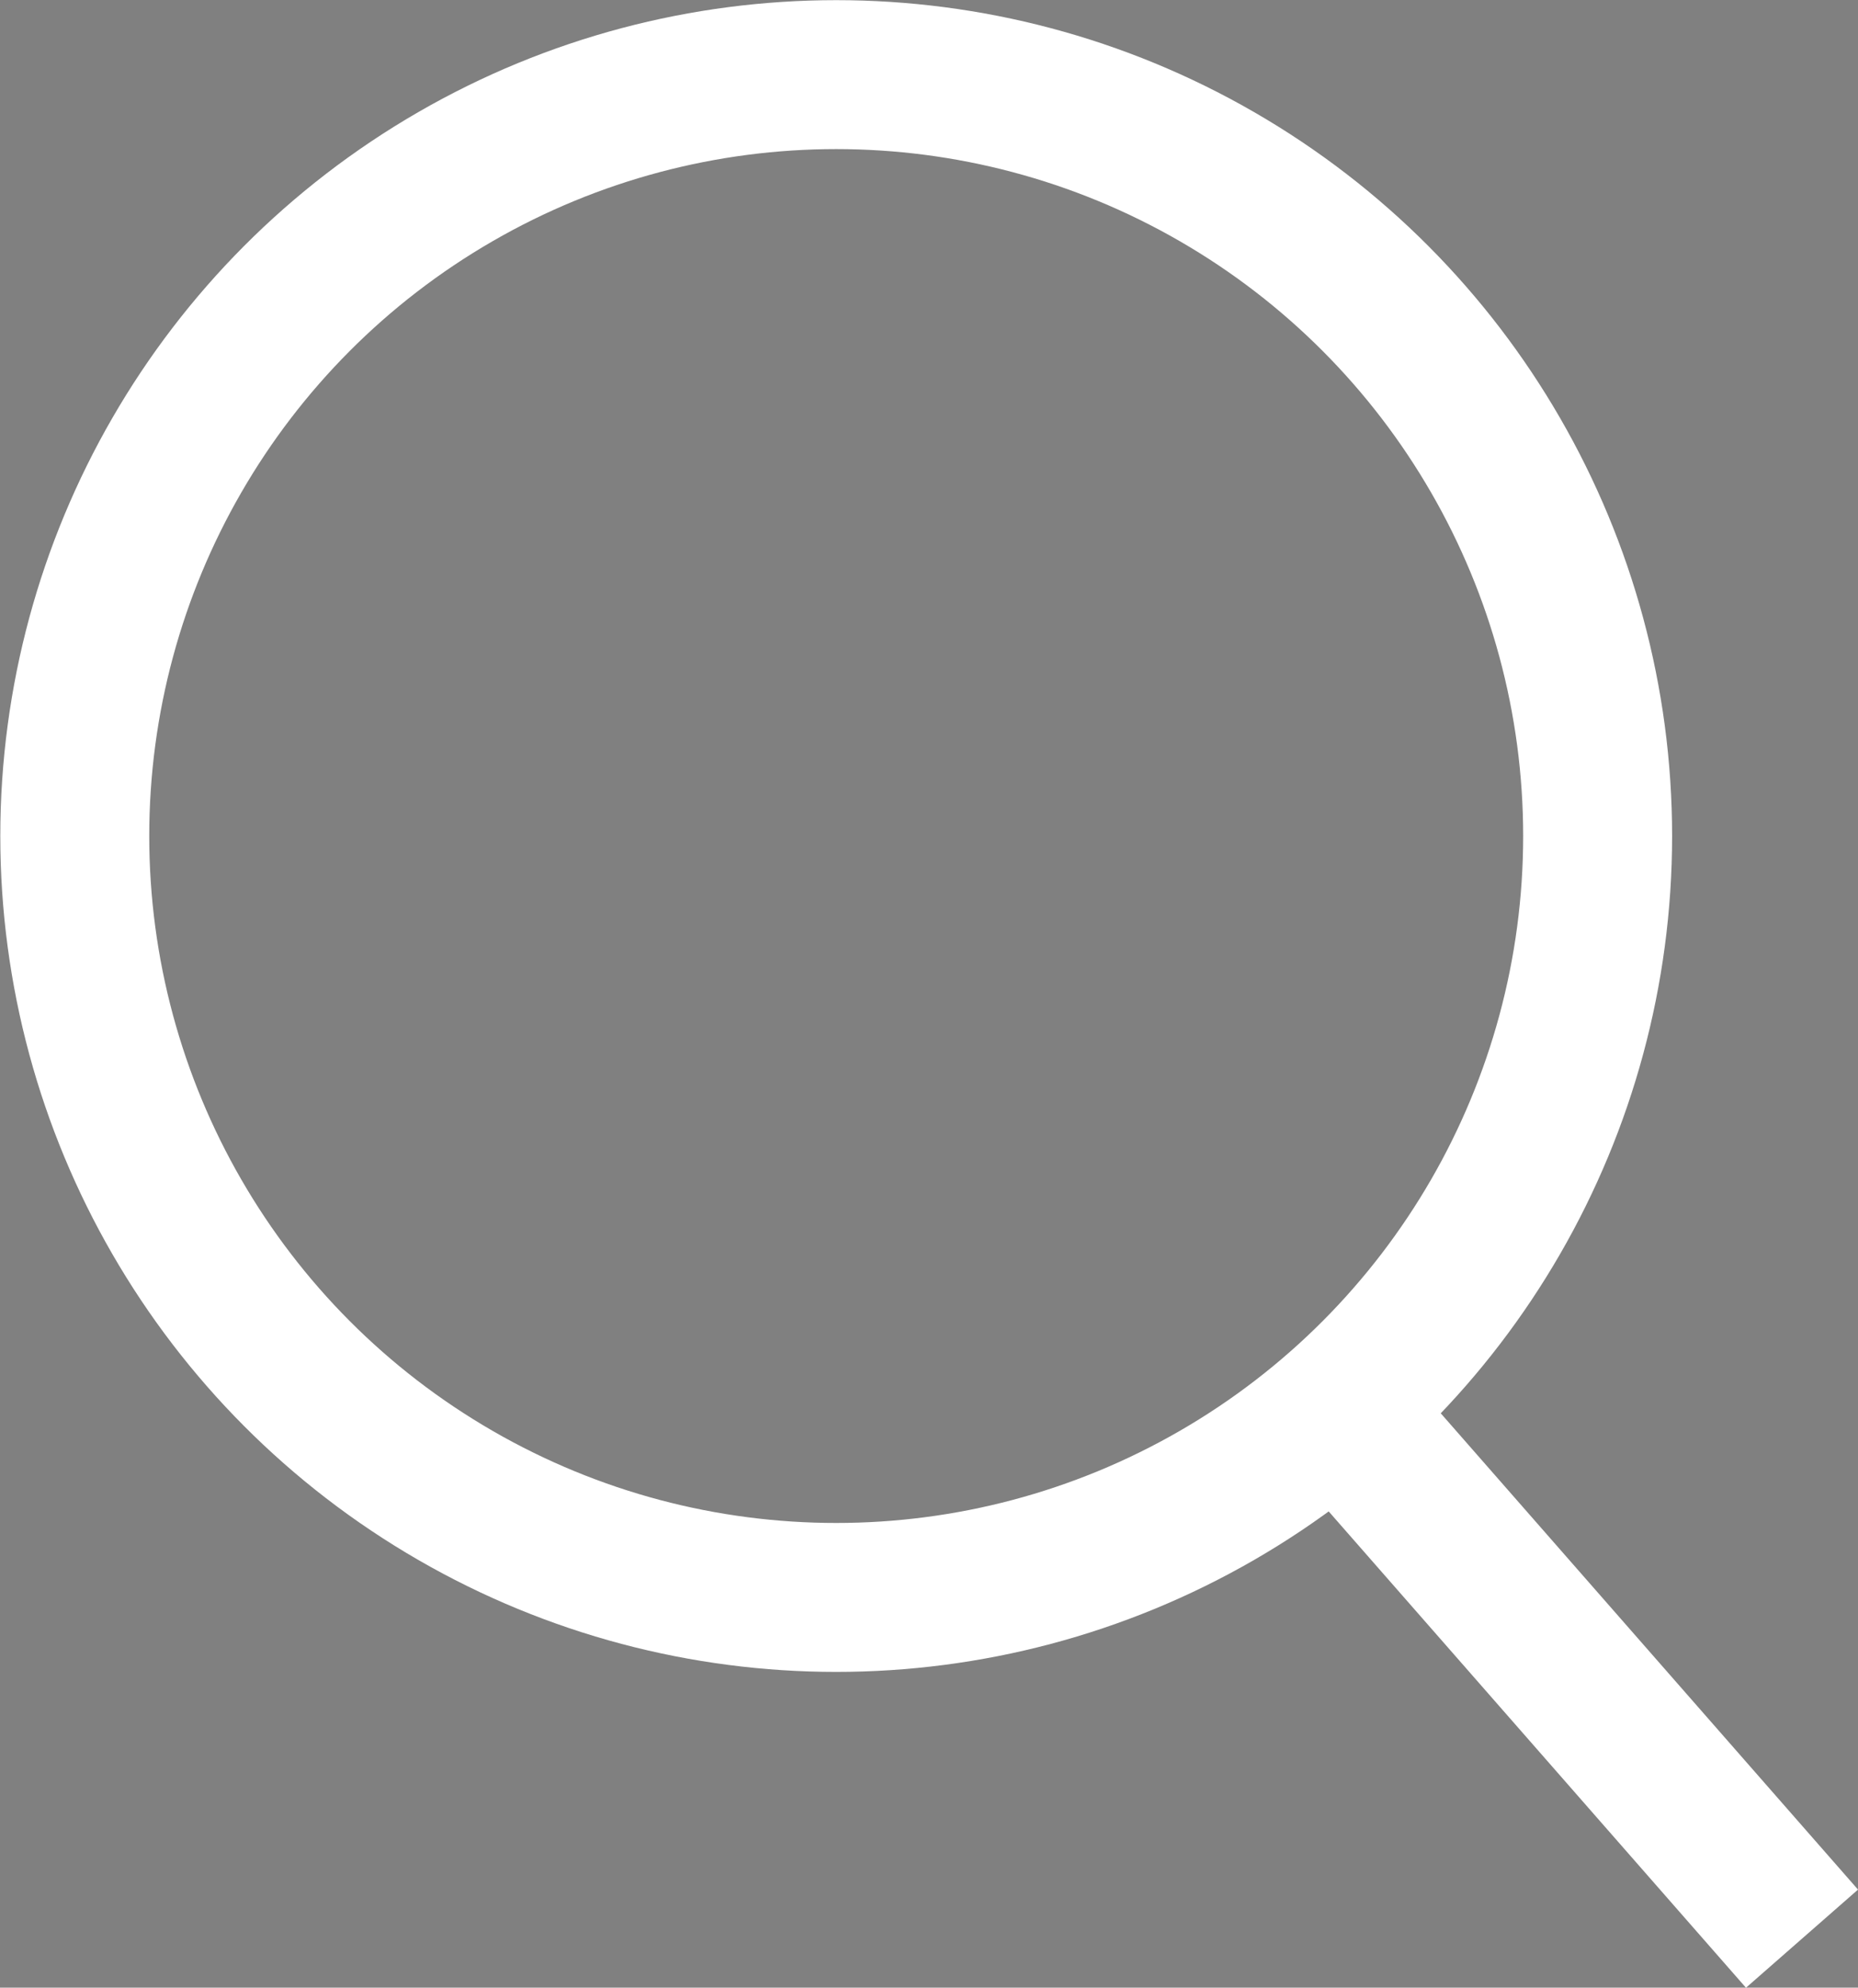 <svg xmlns="http://www.w3.org/2000/svg" xmlns:xlink="http://www.w3.org/1999/xlink" width="12.474" height="13.345"><rect width="100%" height="100%" fill="#808080" stroke="none"/><defs><path id="a" d="M0 0h12.474v13.345H0z"/></defs><clipPath id="b"><use xlink:href="#a" overflow="visible"/></clipPath><circle clip-path="url(#b)" fill="none" stroke="#FFF" stroke-miterlimit="10" cx="5.614" cy="5.613" r="5.112"/><path clip-path="url(#b)" d="M8.982 9.459l3.116 3.557"/><path clip-path="url(#b)" fill="none" stroke="#FFF" stroke-miterlimit="10" d="M8.982 9.459l3.116 3.557"/></svg>